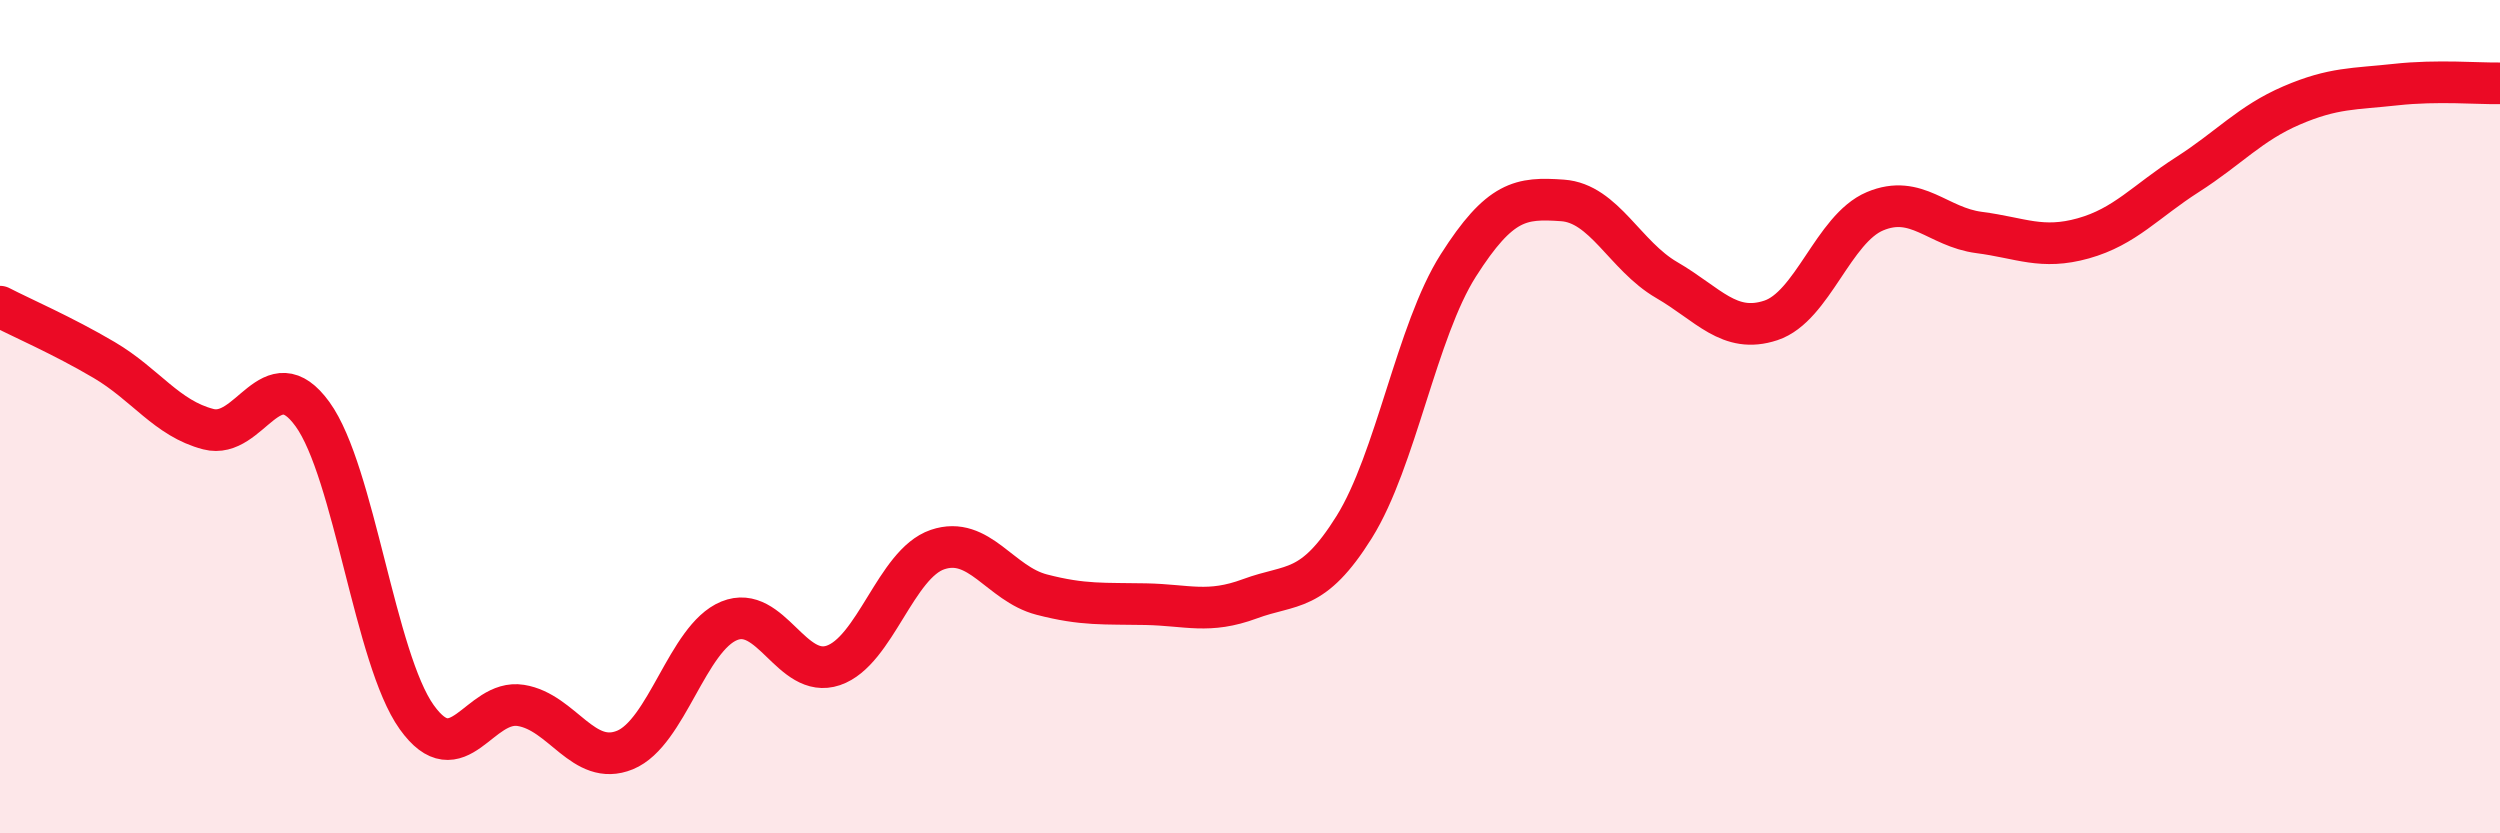 
    <svg width="60" height="20" viewBox="0 0 60 20" xmlns="http://www.w3.org/2000/svg">
      <path
        d="M 0,7.36 C 0.5,7.62 1.5,8.05 2.5,8.64 C 3.5,9.23 4,10.04 5,10.3 C 6,10.56 6.5,8.56 7.5,9.94 C 8.5,11.32 9,15.81 10,17.21 C 11,18.61 11.5,16.77 12.5,16.93 C 13.5,17.09 14,18.41 15,18 C 16,17.59 16.5,15.31 17.5,14.9 C 18.5,14.49 19,16.31 20,15.97 C 21,15.63 21.5,13.53 22.5,13.19 C 23.5,12.85 24,14.01 25,14.27 C 26,14.53 26.5,14.48 27.5,14.5 C 28.5,14.52 29,14.74 30,14.37 C 31,14 31.5,14.25 32.5,12.65 C 33.5,11.05 34,7.94 35,6.37 C 36,4.8 36.5,4.74 37.5,4.81 C 38.5,4.88 39,6.14 40,6.72 C 41,7.3 41.5,8.02 42.5,7.69 C 43.5,7.36 44,5.49 45,5.07 C 46,4.65 46.5,5.45 47.5,5.58 C 48.5,5.71 49,6 50,5.72 C 51,5.44 51.5,4.83 52.5,4.19 C 53.5,3.55 54,2.96 55,2.53 C 56,2.1 56.5,2.14 57.5,2.03 C 58.5,1.92 59.5,2.01 60,2L60 20L0 20Z"
        fill="#EB0A25"
        opacity="0.1"
        stroke-linecap="round"
        stroke-linejoin="round"
      />
      <path
        d="M 0,7.36 C 0.5,7.62 1.5,8.05 2.5,8.64 C 3.5,9.23 4,10.04 5,10.3 C 6,10.56 6.5,8.56 7.5,9.94 C 8.5,11.32 9,15.81 10,17.21 C 11,18.61 11.5,16.77 12.5,16.93 C 13.5,17.09 14,18.41 15,18 C 16,17.59 16.5,15.31 17.5,14.9 C 18.5,14.49 19,16.31 20,15.97 C 21,15.63 21.5,13.53 22.5,13.19 C 23.5,12.85 24,14.01 25,14.27 C 26,14.53 26.5,14.48 27.5,14.5 C 28.5,14.52 29,14.74 30,14.37 C 31,14 31.5,14.25 32.5,12.65 C 33.5,11.05 34,7.94 35,6.37 C 36,4.8 36.5,4.74 37.5,4.81 C 38.5,4.88 39,6.14 40,6.72 C 41,7.3 41.5,8.02 42.5,7.69 C 43.5,7.36 44,5.49 45,5.07 C 46,4.65 46.5,5.45 47.5,5.58 C 48.5,5.71 49,6 50,5.72 C 51,5.44 51.5,4.83 52.5,4.19 C 53.5,3.55 54,2.96 55,2.53 C 56,2.1 56.5,2.14 57.5,2.03 C 58.5,1.92 59.5,2.01 60,2"
        stroke="#EB0A25"
        stroke-width="1"
        fill="none"
        stroke-linecap="round"
        stroke-linejoin="round"
      />
    </svg>
  